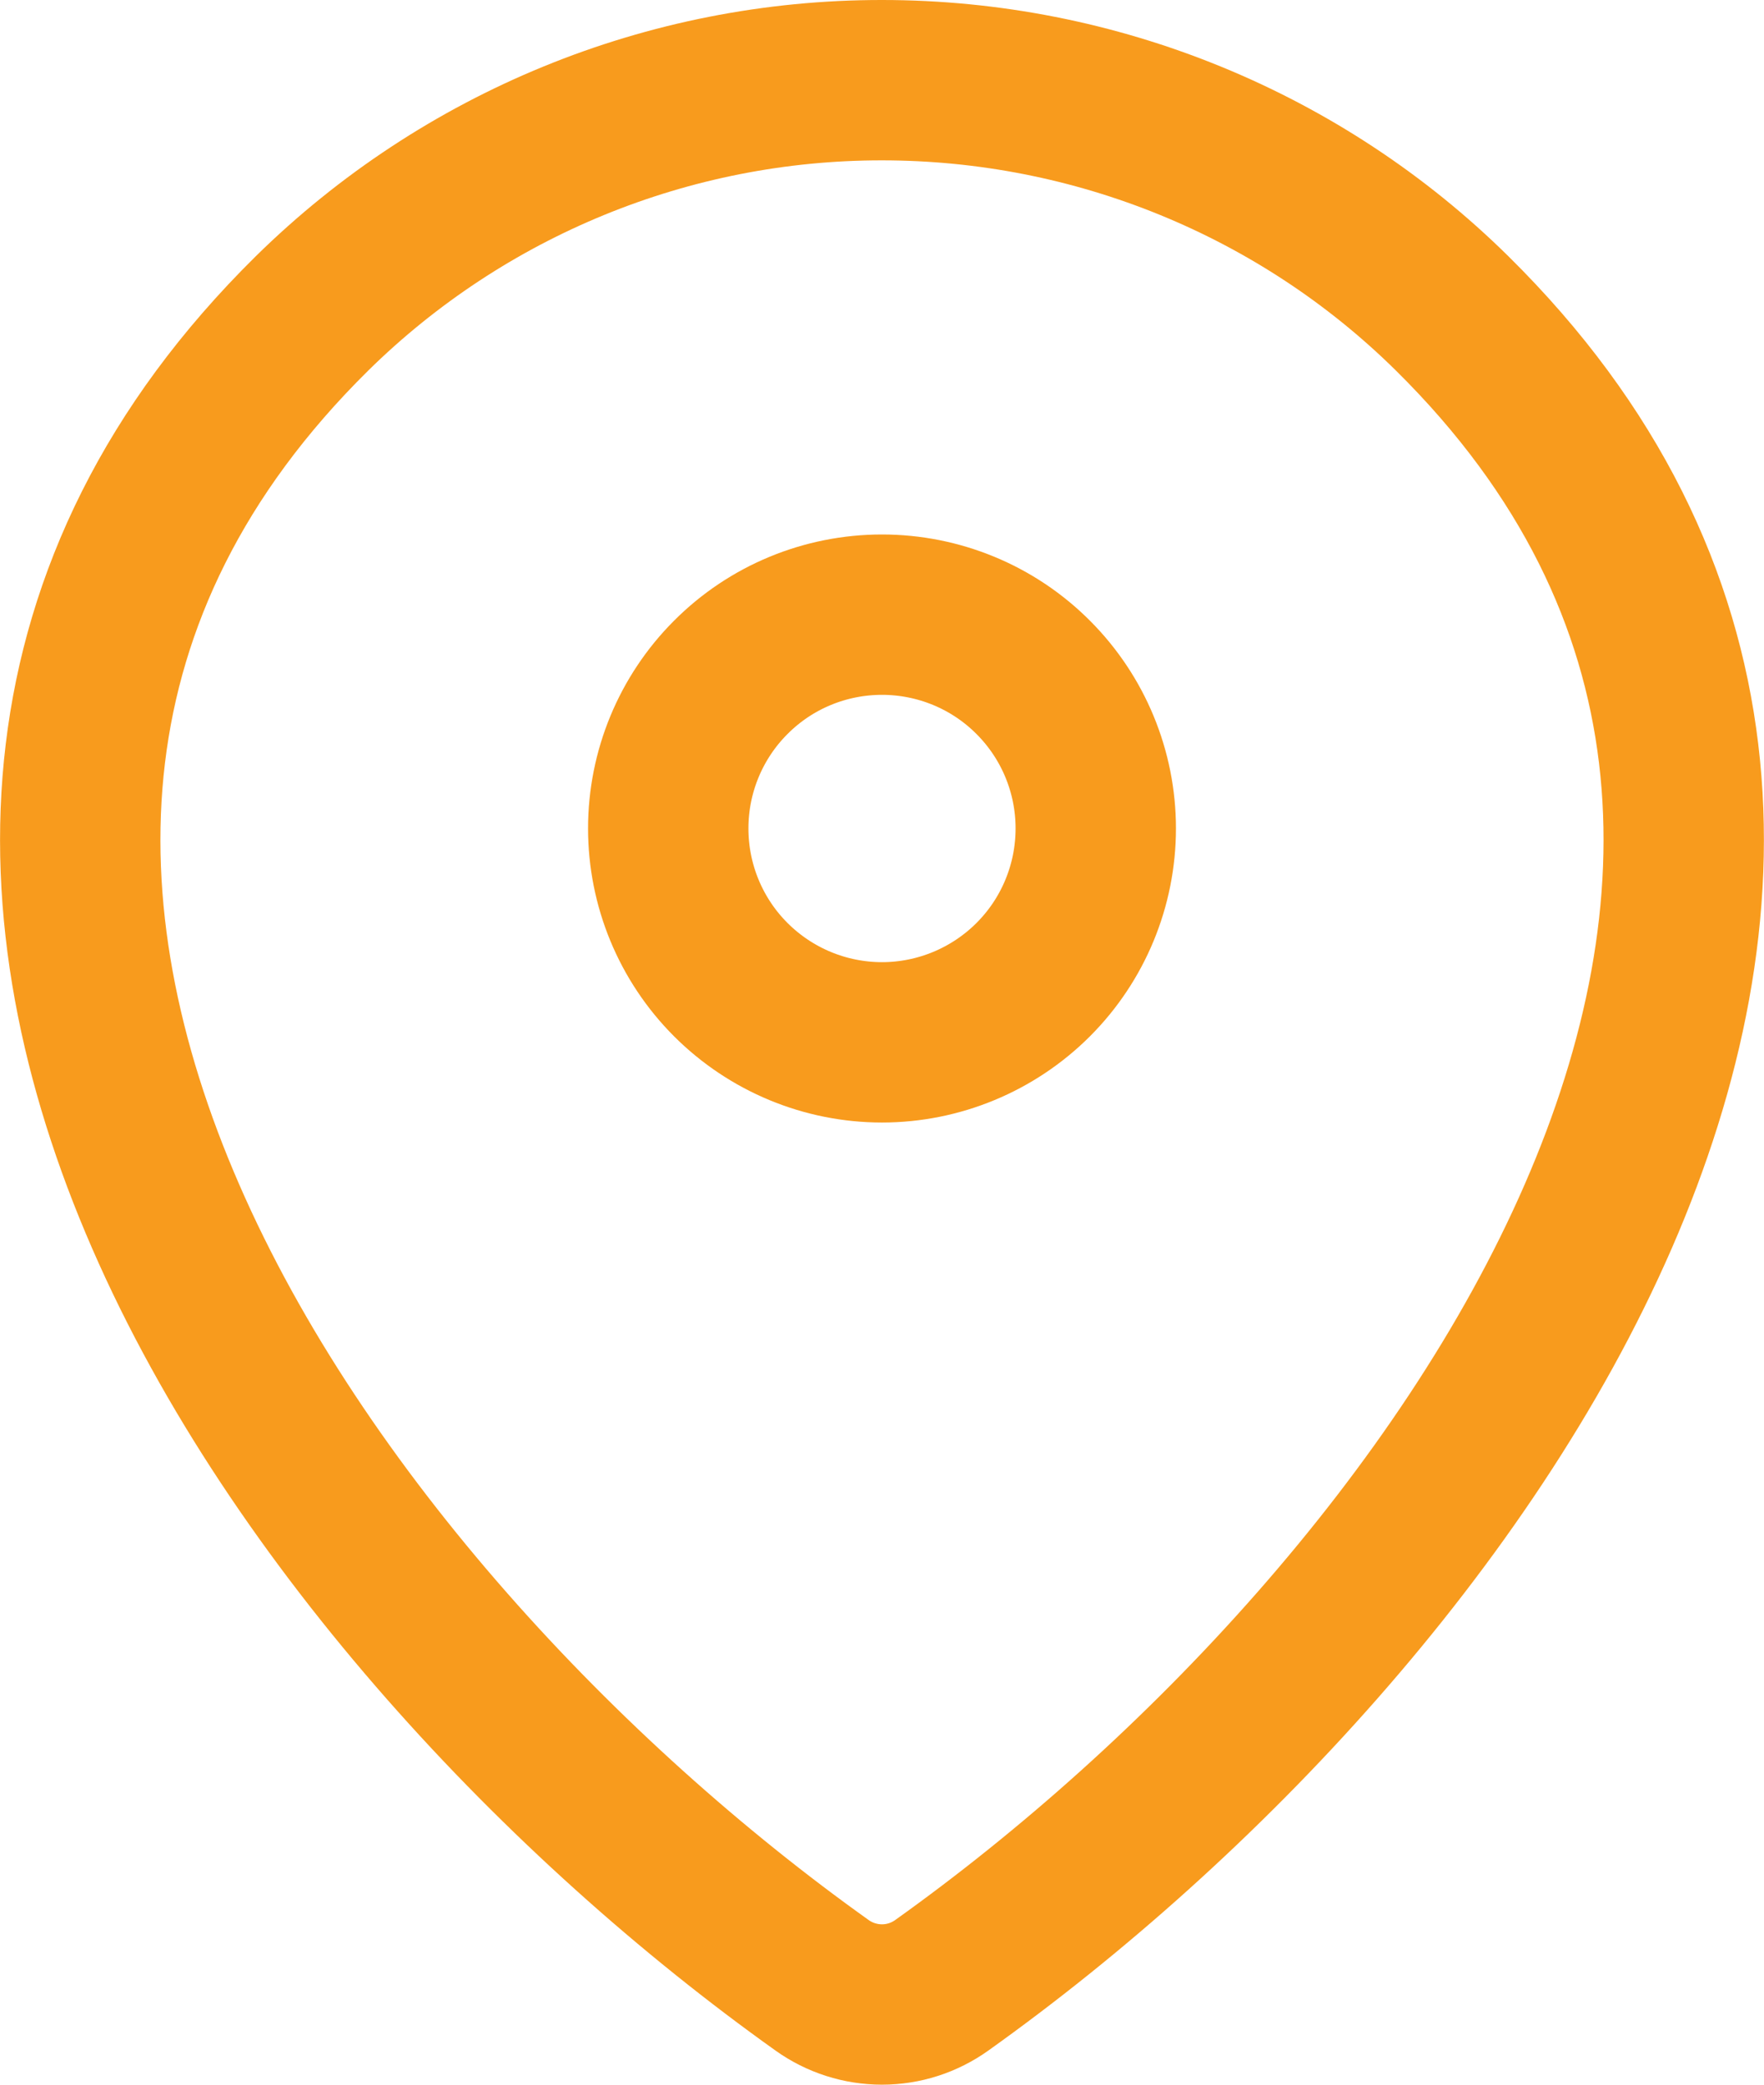 <svg width="11" height="13" viewBox="0 0 11 13" fill="none" xmlns="http://www.w3.org/2000/svg">
<path d="M5.873 12.38C5.764 12.458 5.634 12.5 5.5 12.5C5.366 12.5 5.235 12.458 5.126 12.38C1.907 10.085 -1.509 5.365 1.945 1.955C2.893 1.022 4.17 0.499 5.5 0.5C6.833 0.5 8.112 1.023 9.055 1.954C12.509 5.365 9.092 10.084 5.873 12.38Z" stroke="#F89B1D" stroke-linecap="round" stroke-linejoin="round"/>
<path d="M5.5 6.5C5.853 6.5 6.193 6.359 6.443 6.109C6.693 5.859 6.833 5.52 6.833 5.166C6.833 4.813 6.693 4.474 6.443 4.224C6.193 3.973 5.853 3.833 5.5 3.833C5.146 3.833 4.807 3.973 4.557 4.224C4.307 4.474 4.167 4.813 4.167 5.166C4.167 5.52 4.307 5.859 4.557 6.109C4.807 6.359 5.146 6.5 5.5 6.5Z" stroke="#F89B1D" stroke-linecap="round" stroke-linejoin="round"/>
</svg>
